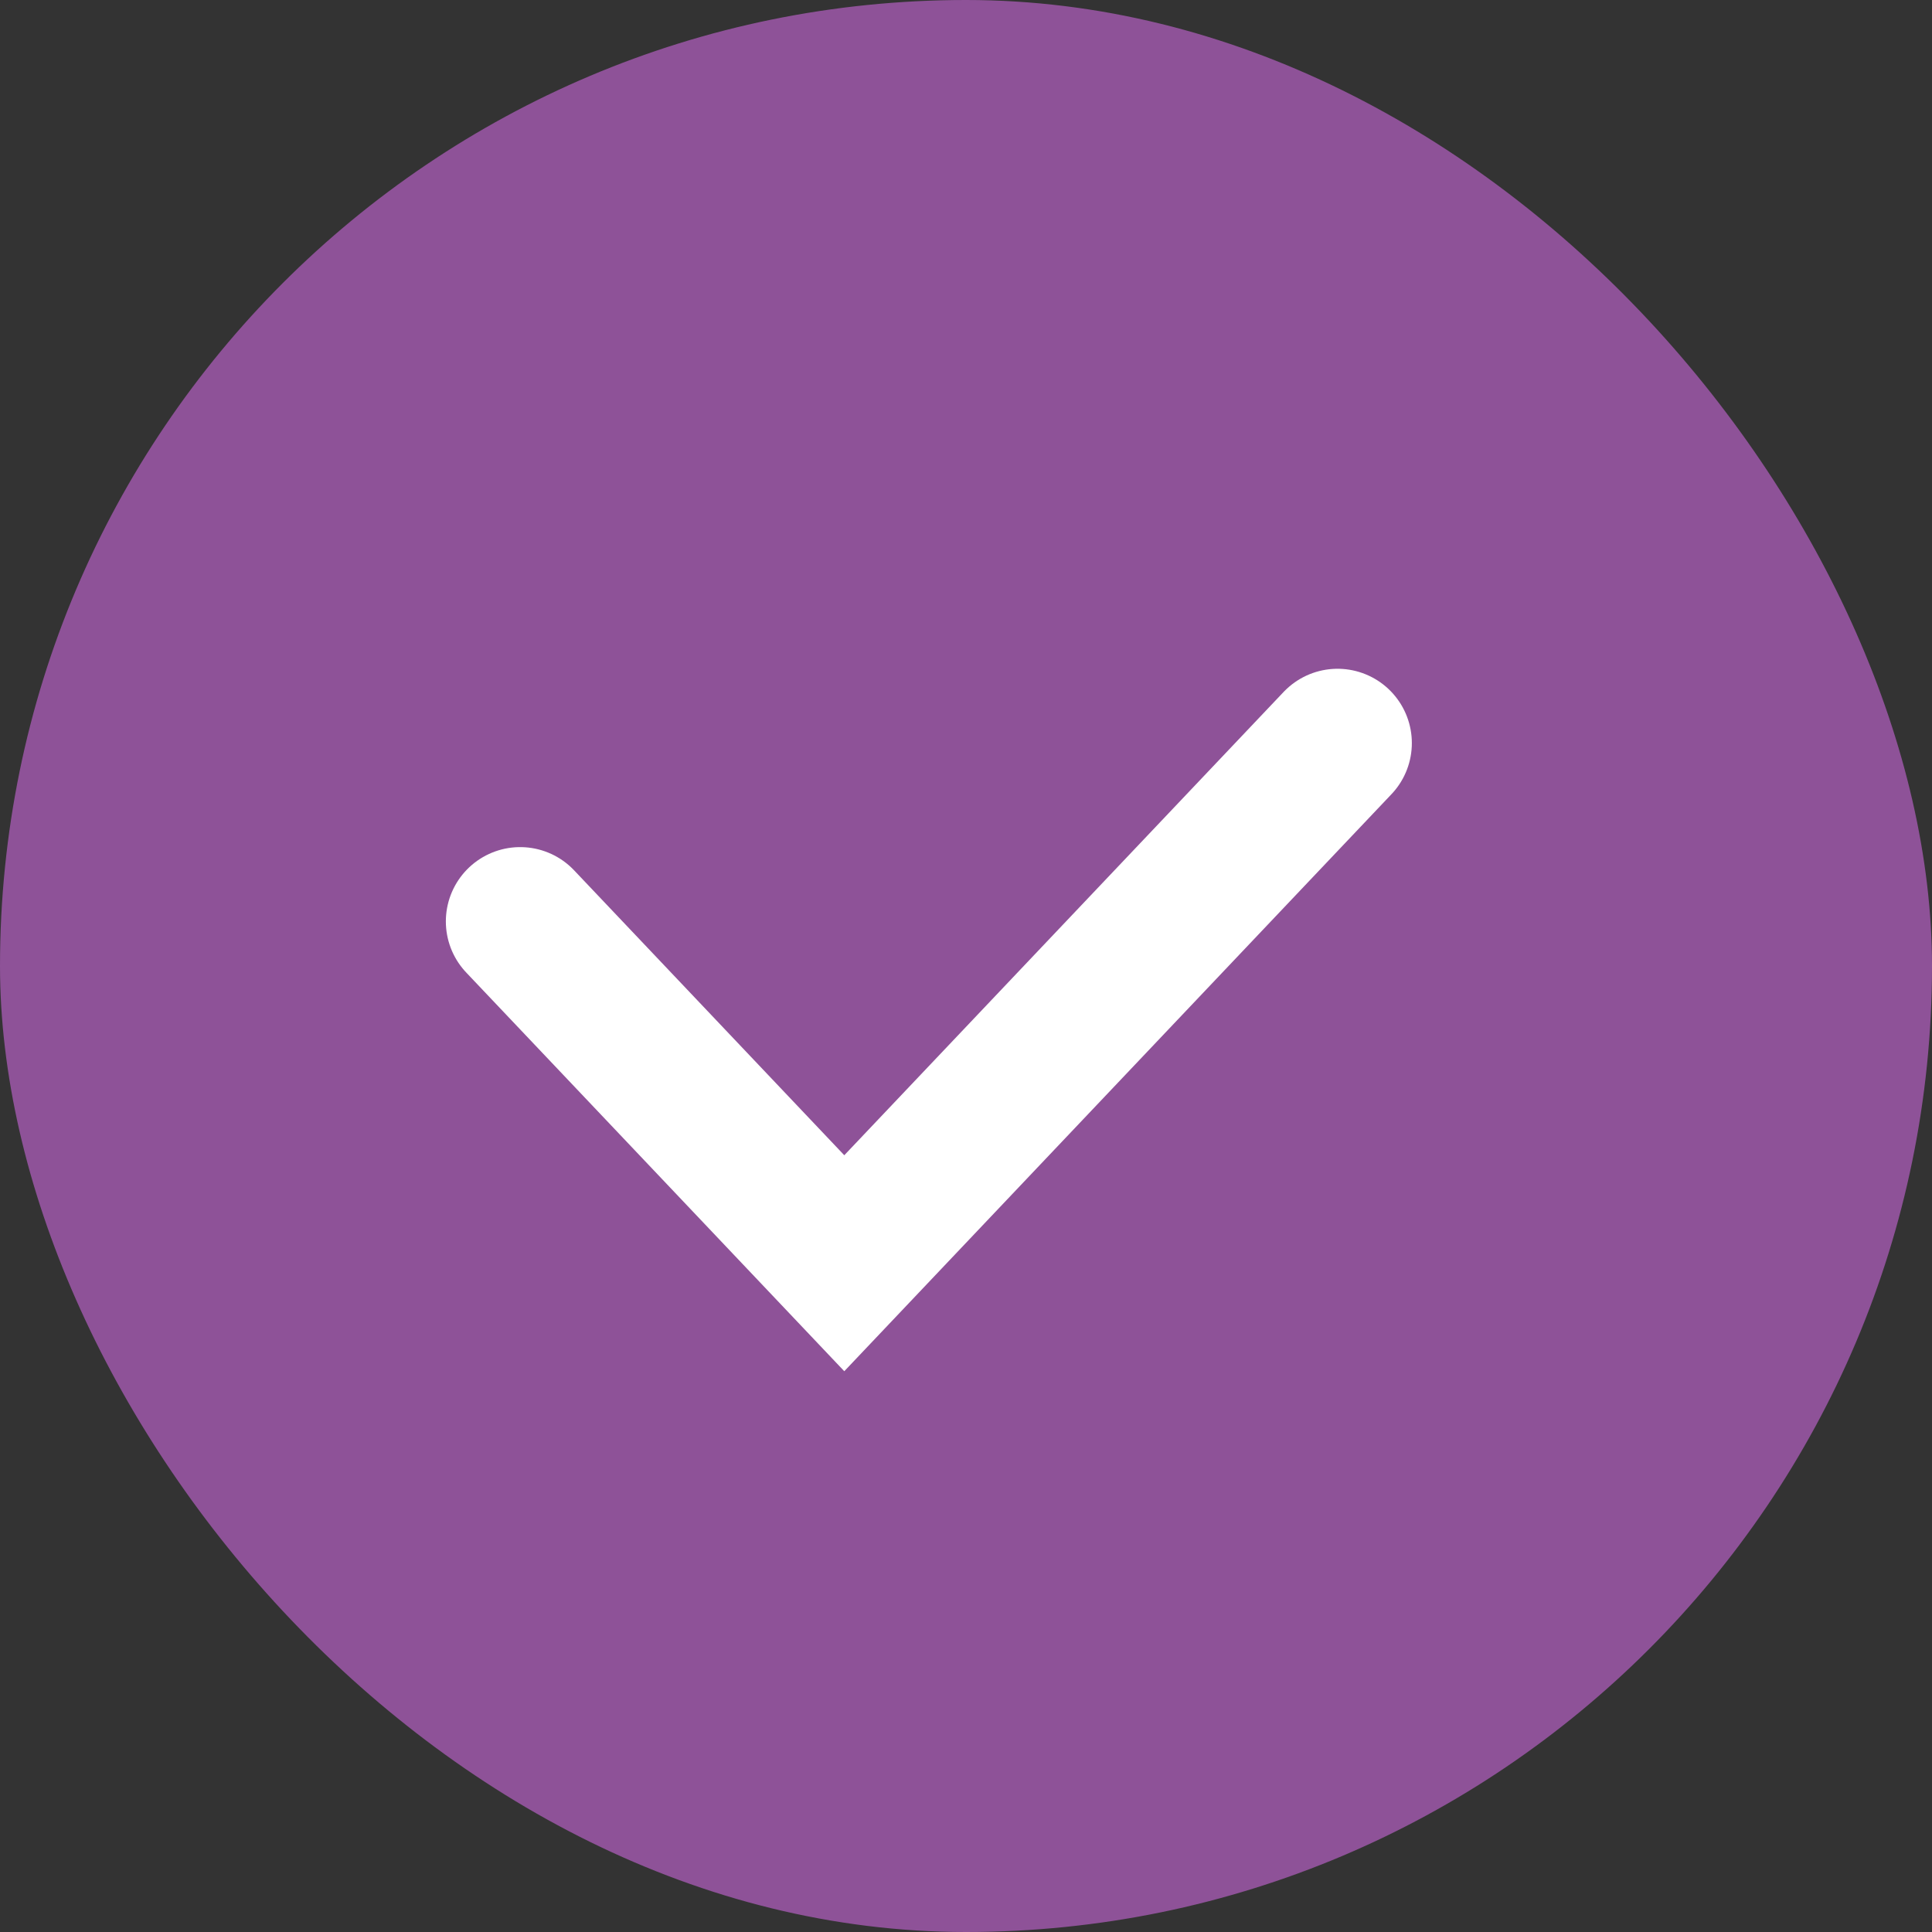 <?xml version="1.0" encoding="UTF-8"?>
<svg xmlns="http://www.w3.org/2000/svg" width="26" height="26" viewBox="0 0 26 26" fill="none">
  <rect x="0" y="0" width="26" height="26" fill="#333333" stroke="none"/>
  <rect width="26" height="26" rx="13" fill="#8E5298"></rect>
  <path d="M7 12.4L11.362 17L18 10" stroke="white" stroke-width="2" stroke-linecap="round"></path>
</svg>
